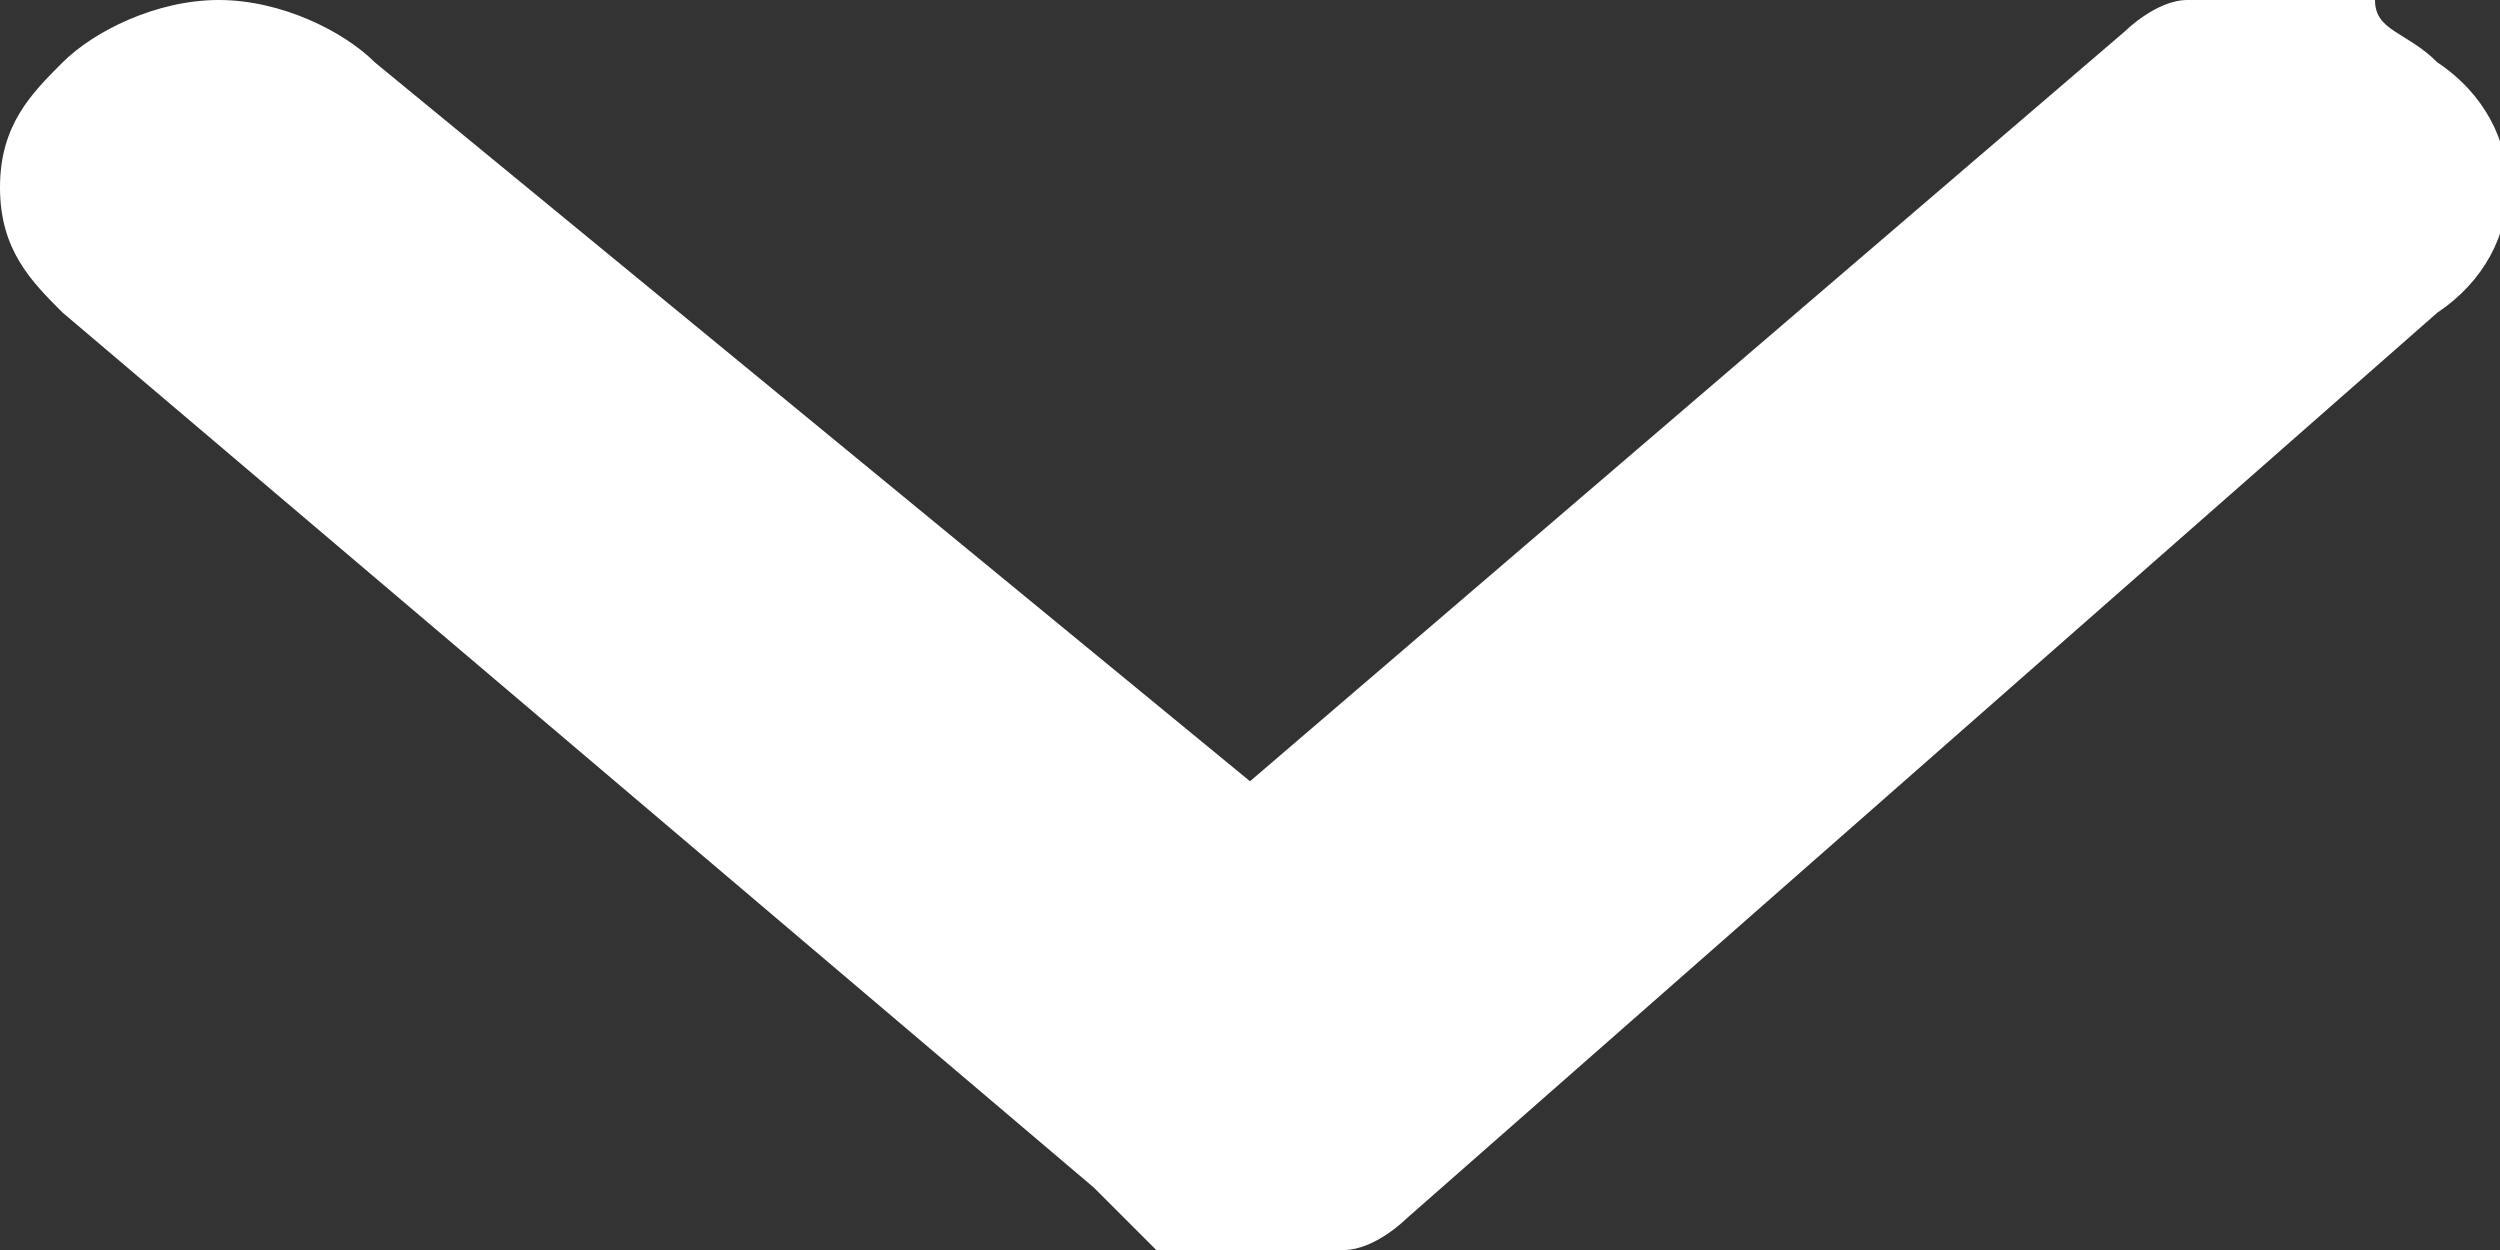 <?xml version="1.0" encoding="utf-8"?>
<!-- Generator: Adobe Illustrator 26.5.0, SVG Export Plug-In . SVG Version: 6.00 Build 0)  -->
<svg version="1.1" id="Layer_1" xmlns="http://www.w3.org/2000/svg" xmlns:xlink="http://www.w3.org/1999/xlink" x="0px" y="0px"
	 width="8px" height="4px" viewBox="0 0 8 4" enable-background="new 0 0 8 4" xml:space="preserve">
<rect x="0" y="0" width="8" height="4" fill="#333333" stroke="none"/>
<path fill="#ffffff" d="M7.8,0.2C7.7,0.1,7.6,0.1,7.6,0C7.5,0,7.4,0,7.3,0C7.2,0,7.1,0,7,0c-0.1,0-0.2,0.1-0.2,0.1L4,2.5L1.2,0.2
	C1.1,0.1,0.9,0,0.7,0C0.5,0,0.3,0.1,0.2,0.2C0.1,0.3,0,0.4,0,0.6C0,0.8,0.1,0.9,0.2,1l3.3,2.8C3.6,3.9,3.6,3.9,3.7,4
	C3.8,4,3.9,4,4,4c0.1,0,0.2,0,0.3,0c0.1,0,0.2-0.1,0.2-0.1L7.8,1C8.1,0.8,8.1,0.4,7.8,0.2z"/>
</svg>
